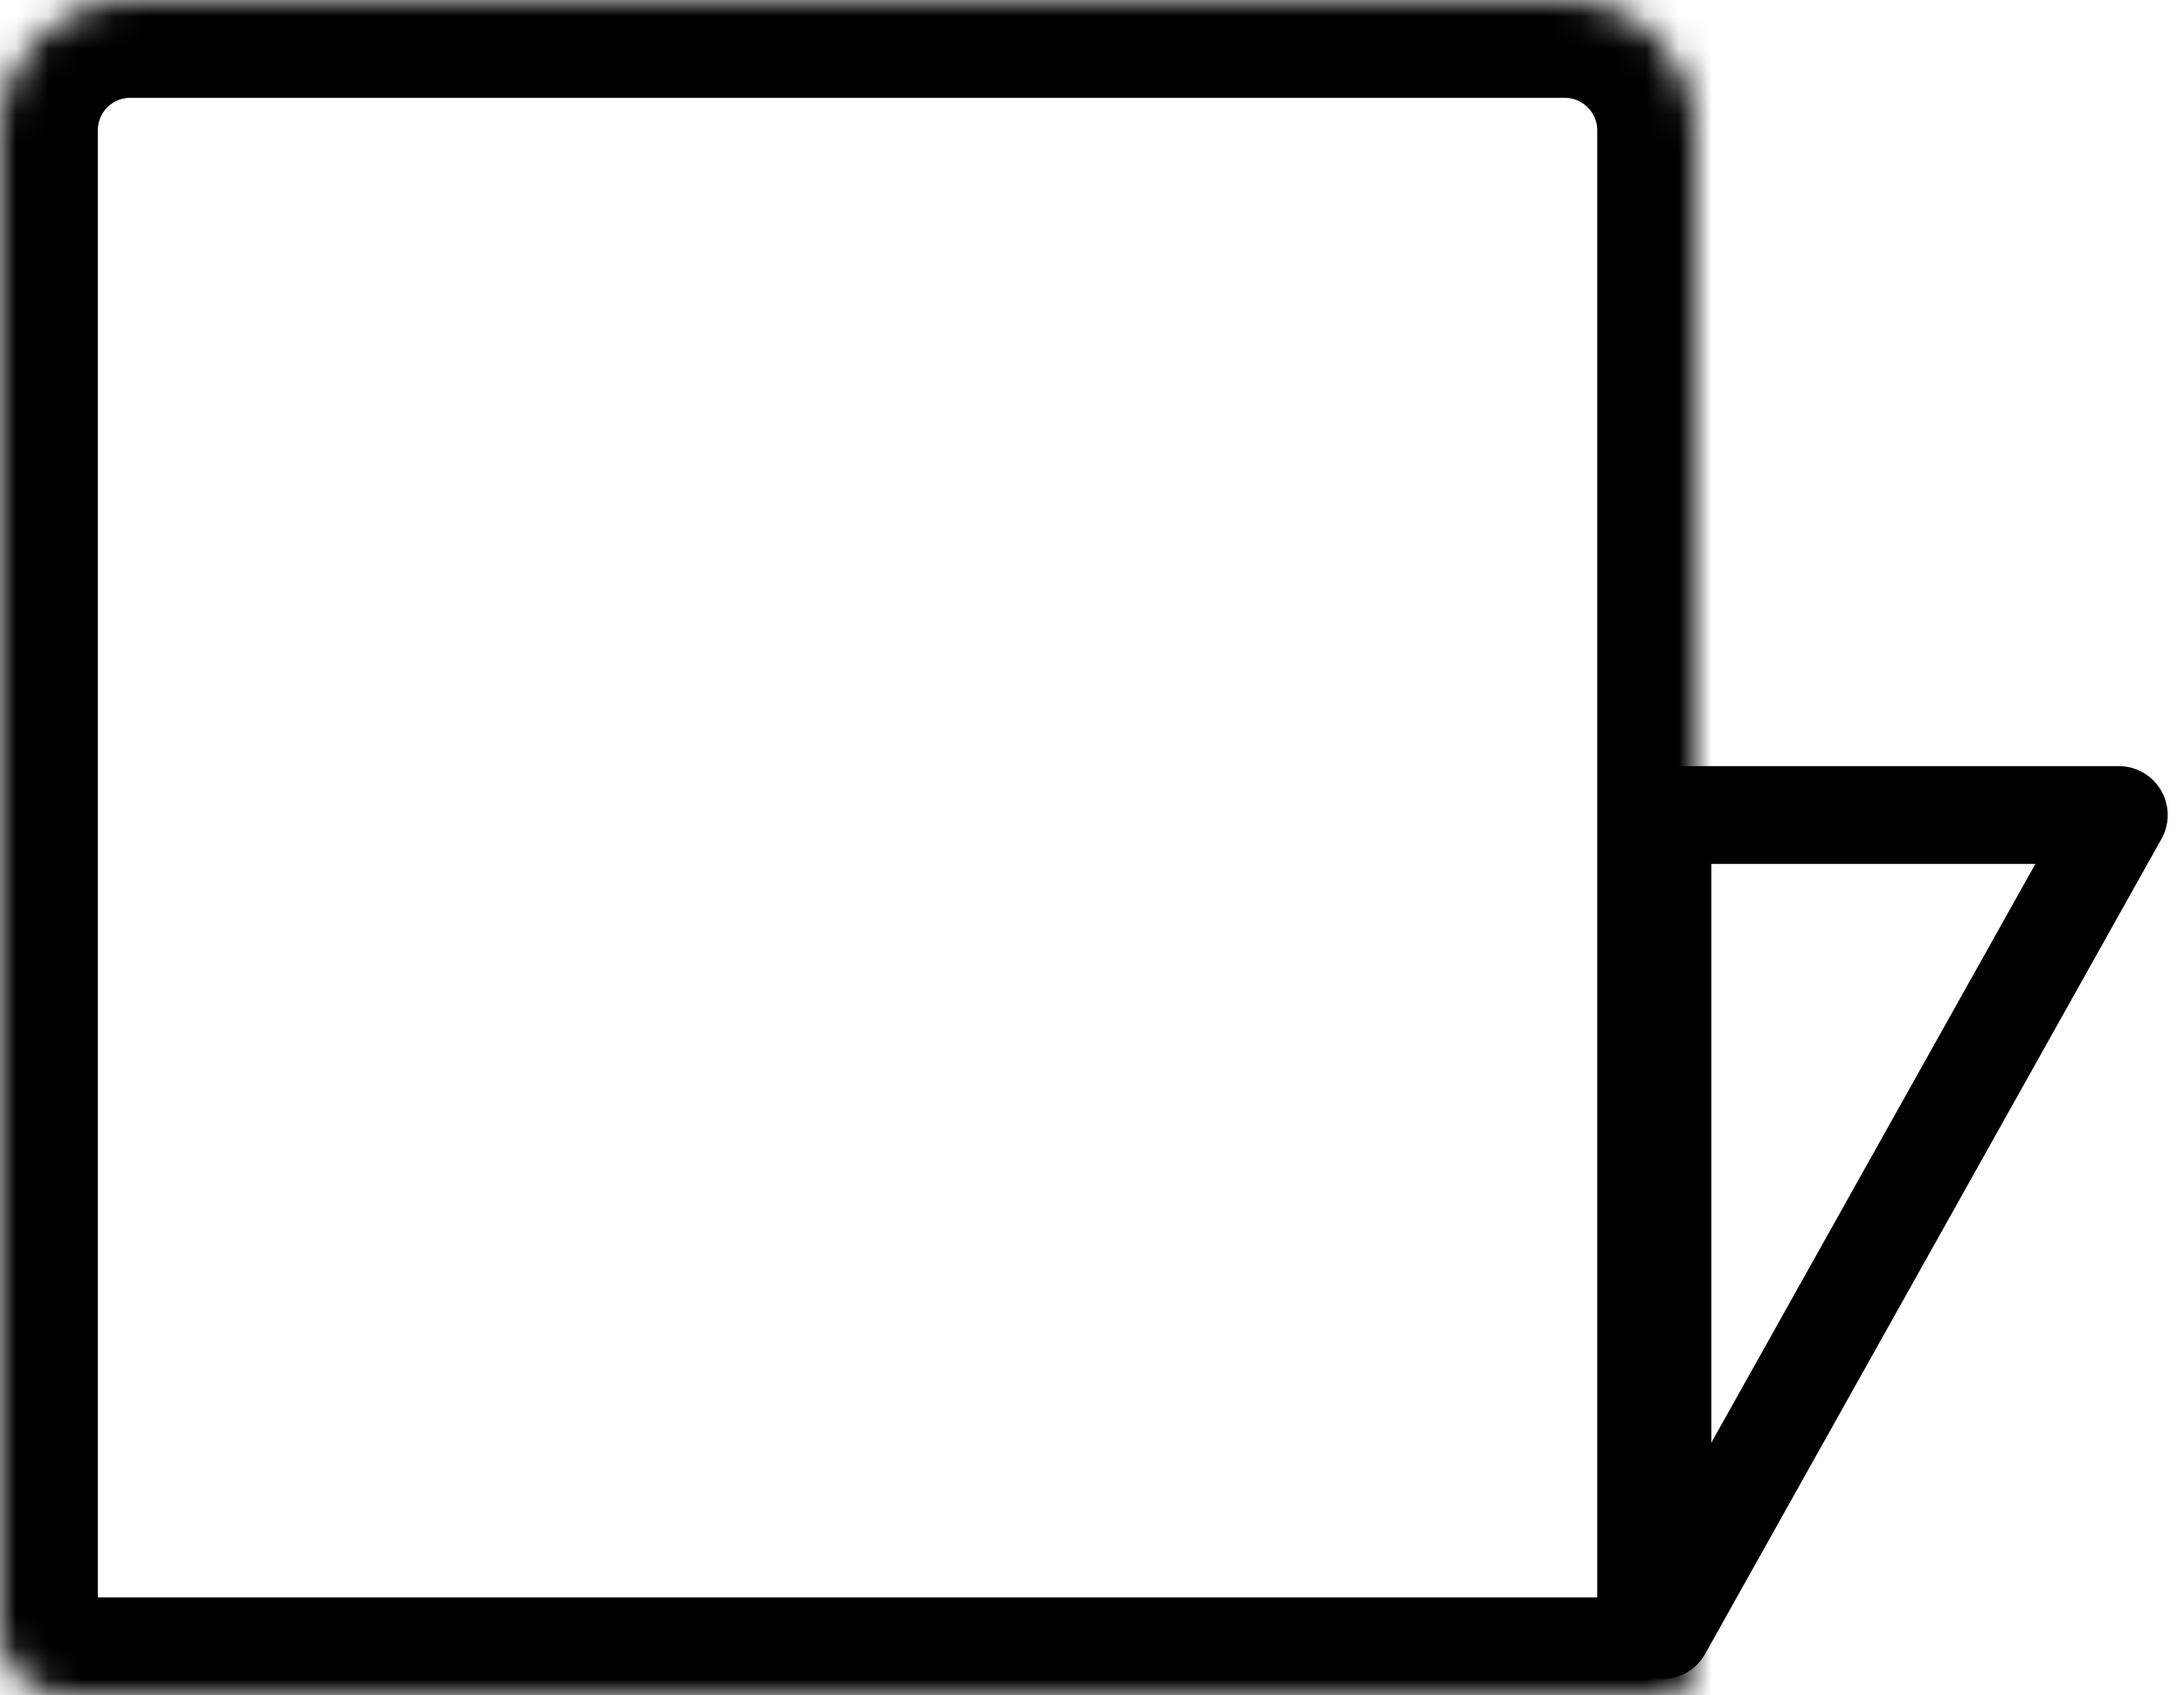 <svg width="67" height="52" viewBox="0 0 67 52" fill="none" xmlns="http://www.w3.org/2000/svg">
<mask id="path-1-inside-1" fill="white">
<path d="M0 4C0 1.791 1.791 0 4 0H48C50.209 0 52 1.791 52 4V51C52 51.552 51.552 52 51 52H2C0.895 52 0 51.105 0 50V4Z"/>
</mask>
<path d="M0 4C0 1.791 1.791 0 4 0H48C50.209 0 52 1.791 52 4V51C52 51.552 51.552 52 51 52H2C0.895 52 0 51.105 0 50V4Z" stroke="black" stroke-width="6" stroke-linecap="round" mask="url(#path-1-inside-1)"/>
<path d="M51 50V25H65L51 50Z" stroke="black" stroke-width="3" stroke-linecap="round" stroke-linejoin="round"/>
</svg>
